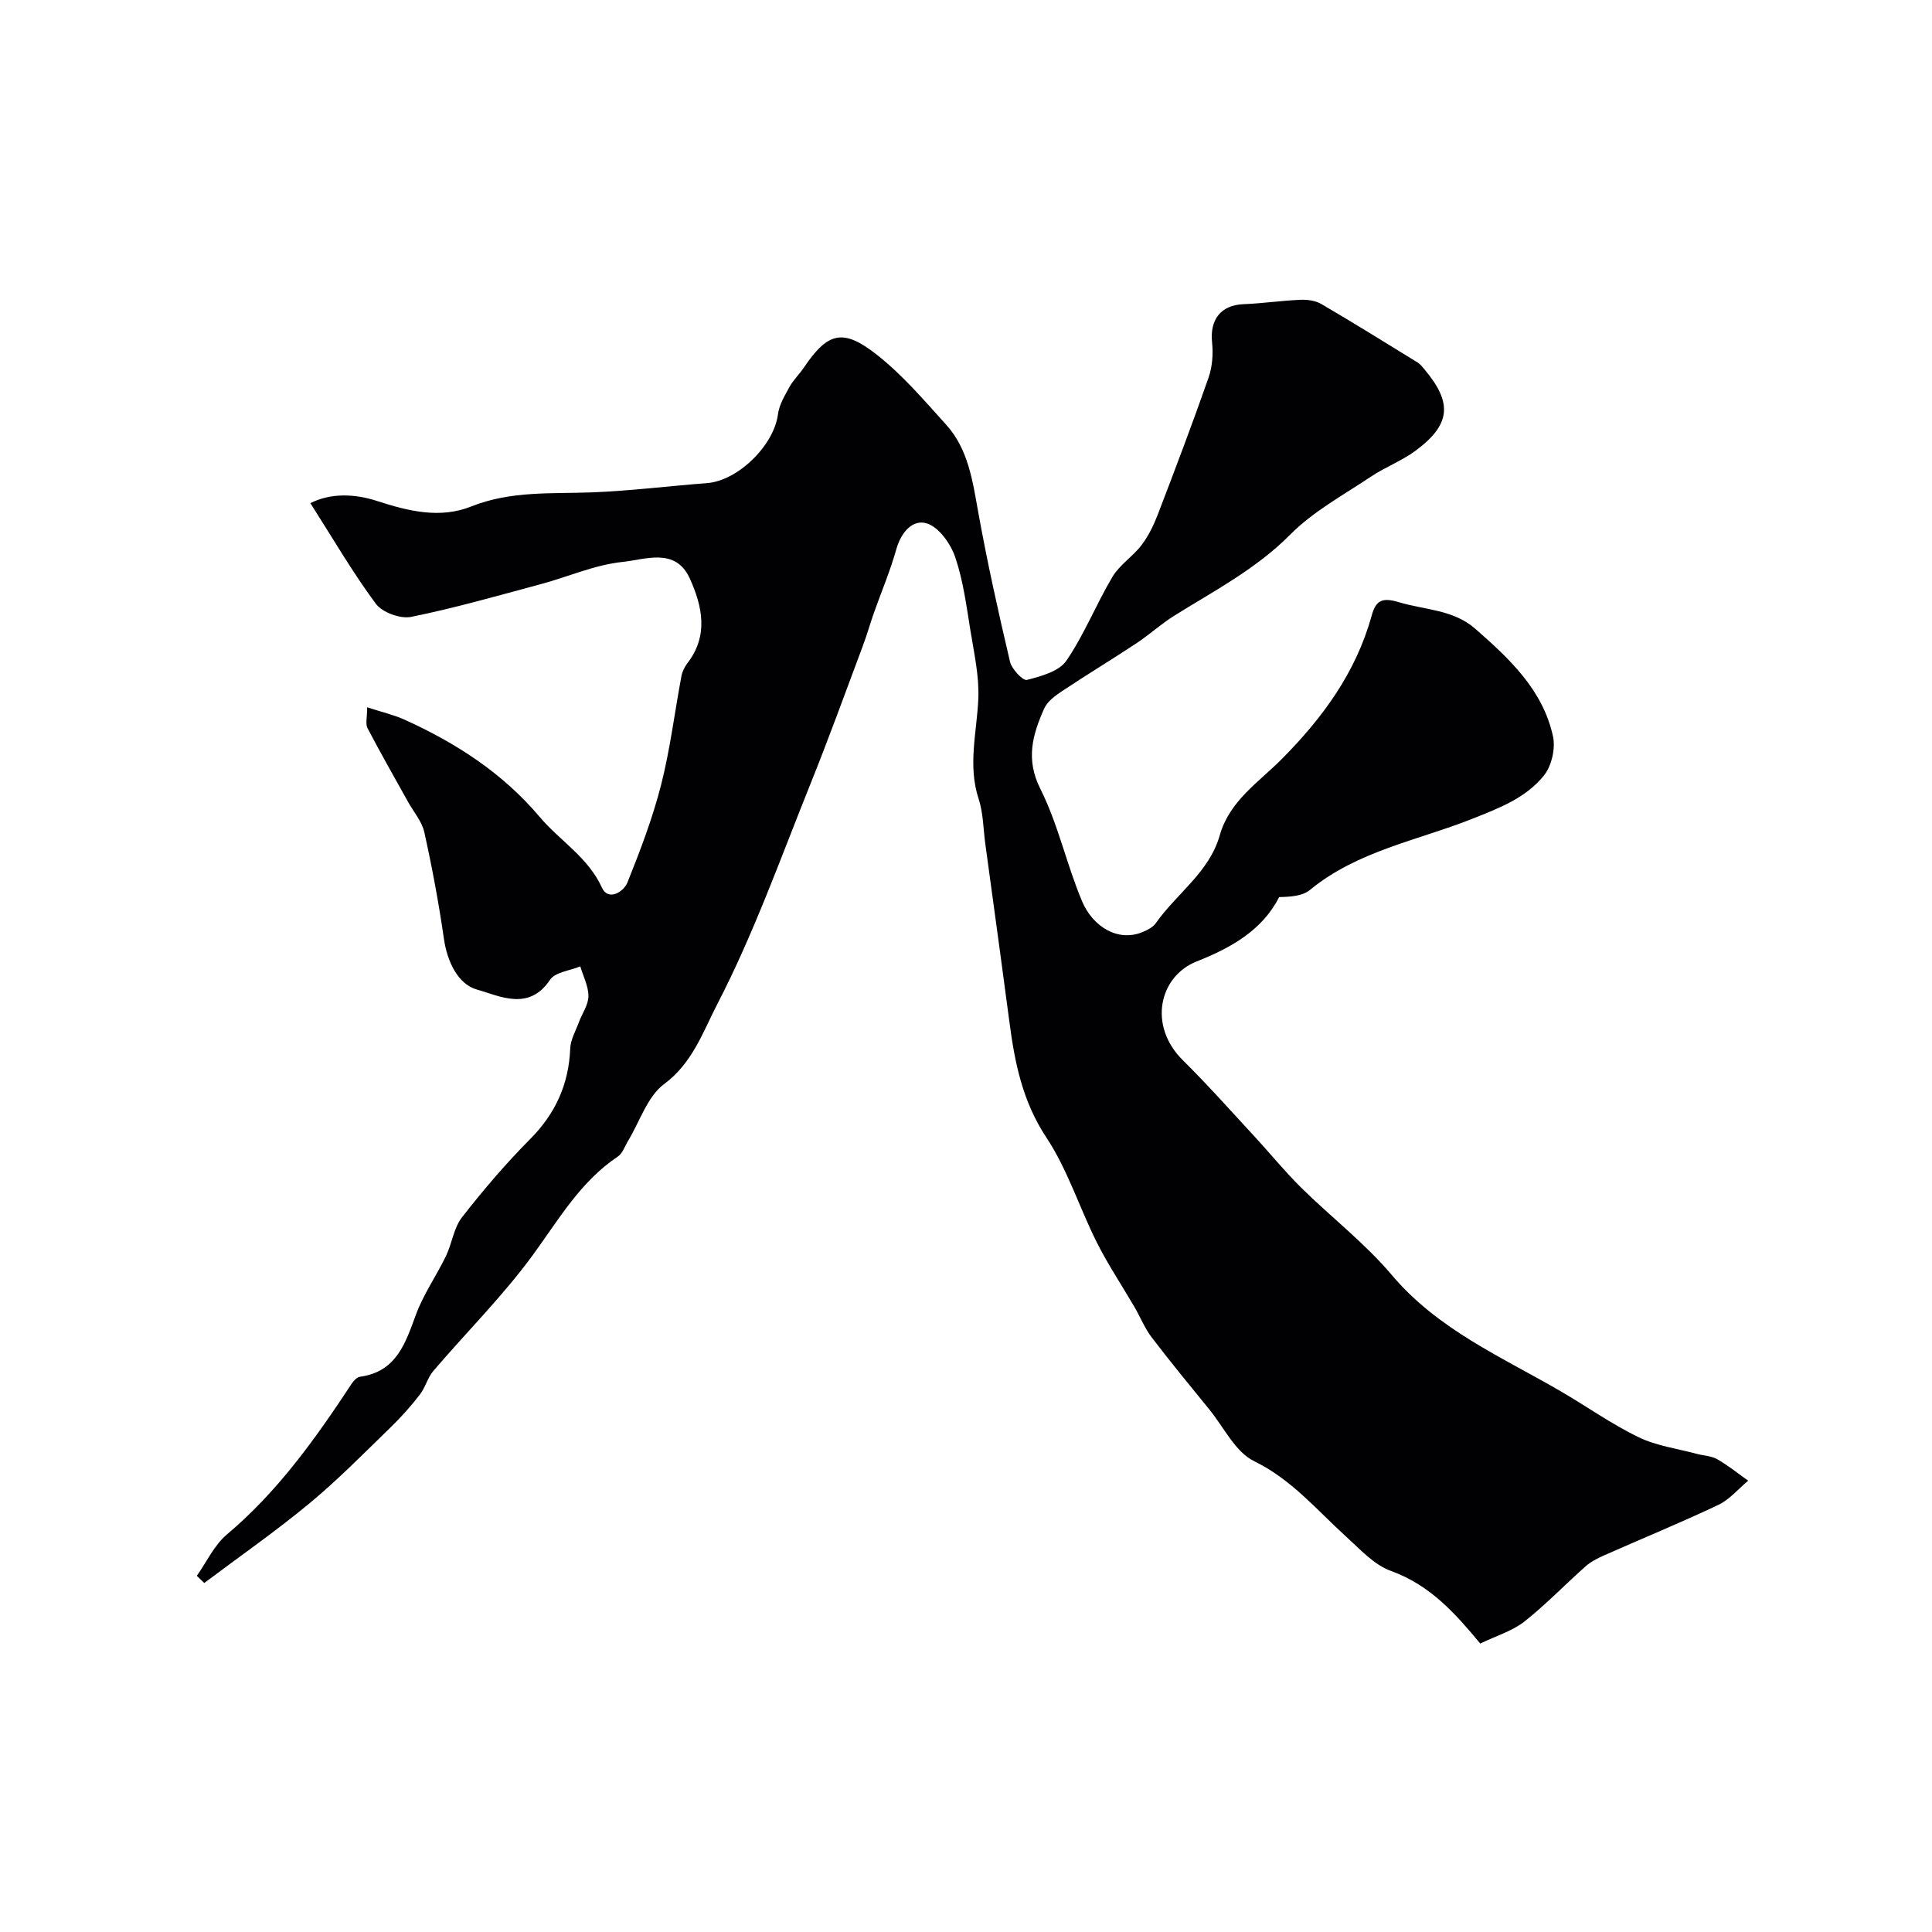 <svg enable-background="new 0 0 400 400" viewBox="0 0 400 400" xmlns="http://www.w3.org/2000/svg"><path d="m306.47 340.28c-4.92-5.91-10.19-12.05-18.5-15.04-3.5-1.26-6.39-4.49-9.29-7.12-6.08-5.51-11.27-11.82-19.04-15.61-3.89-1.9-6.24-6.98-9.24-10.67-4.03-4.96-8.1-9.89-11.97-14.97-1.44-1.89-2.34-4.2-3.55-6.27-2.59-4.45-5.47-8.75-7.78-13.34-3.62-7.2-6.06-15.11-10.46-21.75-4.94-7.46-6.55-15.49-7.65-23.92-.66-5.03-1.34-10.05-2.02-15.07-.99-7.29-1.99-14.57-2.98-21.86-.42-3.08-.41-6.3-1.36-9.21-2.31-7-.38-13.84-.08-20.78.2-4.63-.86-9.35-1.61-13.99-.84-5.14-1.5-10.4-3.16-15.29-.94-2.77-3.32-6.17-5.81-7-2.98-.98-5.4 1.78-6.39 5.3-1.25 4.47-3.08 8.77-4.63 13.15-.81 2.3-1.47 4.66-2.33 6.94-3.57 9.52-7.02 19.08-10.82 28.51-6.18 15.36-11.76 31.07-19.35 45.72-2.84 5.48-5.08 12.1-10.92 16.41-3.51 2.59-5.07 7.8-7.52 11.83-.66 1.09-1.11 2.54-2.08 3.19-7.73 5.17-12.2 12.97-17.51 20.26-6.22 8.54-13.82 16.08-20.71 24.15-1.2 1.41-1.65 3.44-2.8 4.91-1.85 2.38-3.87 4.66-6.04 6.76-5.52 5.35-10.92 10.87-16.83 15.76-7 5.79-14.48 11-21.75 16.46-.51-.49-1.02-.98-1.54-1.48 2.04-2.88 3.59-6.34 6.2-8.54 10.57-8.89 18.41-19.93 25.91-31.31.39-.59 1.07-1.29 1.69-1.37 7.54-1.05 9.38-6.93 11.58-12.9 1.56-4.22 4.23-8.01 6.2-12.09 1.26-2.61 1.61-5.82 3.32-8.02 4.39-5.63 9.05-11.1 14.08-16.16 5.27-5.3 8.03-11.37 8.33-18.79.07-1.84 1.14-3.65 1.8-5.46.67-1.8 1.95-3.57 1.97-5.37.01-2.05-1.08-4.12-1.69-6.17-2.14.89-5.2 1.18-6.27 2.79-4.41 6.58-10.45 3.31-15.12 2.01-3.91-1.09-6.16-5.76-6.84-10.51-1.07-7.4-2.44-14.77-4.06-22.07-.5-2.25-2.23-4.22-3.39-6.32-2.81-5.06-5.69-10.09-8.37-15.22-.46-.88-.07-2.22-.07-4.32 3 .98 5.47 1.54 7.74 2.56 10.66 4.83 20.3 11.04 27.98 20.14 4.18 4.95 10 8.31 12.89 14.65 1.28 2.82 4.48.91 5.29-1.12 2.64-6.58 5.19-13.27 6.94-20.12 1.89-7.41 2.81-15.06 4.23-22.6.18-.94.66-1.9 1.24-2.66 4.41-5.72 3.08-11.77.5-17.49-2.95-6.54-9.24-3.94-13.93-3.46-5.73.59-11.25 3.07-16.89 4.59-8.93 2.4-17.84 4.96-26.89 6.79-2.23.45-5.97-.92-7.31-2.72-4.81-6.49-8.89-13.52-13.55-20.83 4.26-2.16 9.28-1.92 13.73-.47 6.56 2.14 13.12 3.73 19.54 1.17 8.3-3.32 16.79-2.6 25.31-2.94 7.85-.32 15.67-1.31 23.51-1.9 6.45-.49 13.89-7.83 14.72-14.26.25-1.98 1.42-3.9 2.41-5.7.78-1.41 2.01-2.57 2.92-3.92 4.95-7.33 8.07-8.28 15.15-2.7 5.31 4.18 9.8 9.45 14.36 14.5 4.55 5.05 5.45 11.56 6.61 18.02 1.87 10.4 4.17 20.74 6.59 31.03.36 1.53 2.67 3.98 3.5 3.77 2.93-.75 6.65-1.76 8.17-3.98 3.72-5.43 6.17-11.71 9.56-17.39 1.48-2.48 4.21-4.19 6-6.54 1.44-1.89 2.52-4.13 3.38-6.36 3.6-9.38 7.16-18.78 10.48-28.26.79-2.26 1-4.91.75-7.31-.51-4.77 1.83-7.77 6.49-7.95 3.94-.16 7.85-.74 11.79-.91 1.43-.06 3.1.16 4.31.86 6.72 3.93 13.33 8.03 19.95 12.11.55.34.98.9 1.41 1.41 5.88 6.97 5.49 11.46-1.86 16.89-2.84 2.1-6.28 3.38-9.23 5.36-5.69 3.81-11.91 7.17-16.66 11.96-7.07 7.13-15.69 11.62-23.98 16.78-2.76 1.72-5.19 3.96-7.91 5.76-5.1 3.37-10.34 6.54-15.43 9.93-1.41.94-3.02 2.13-3.66 3.6-2.37 5.36-3.88 10.44-.77 16.61 3.69 7.34 5.42 15.64 8.63 23.26 2.2 5.21 7.38 8.48 12.48 6.39 1.02-.42 2.19-1 2.79-1.86 4.31-6.15 11.07-10.53 13.24-18.2 2.02-7.12 8.04-10.95 12.84-15.78 8.43-8.49 15.36-17.92 18.59-29.64.89-3.24 2.2-3.87 5.66-2.83 5.36 1.61 11.26 1.51 15.81 5.5 7.08 6.2 13.99 12.65 16.09 22.27.55 2.5-.28 6.14-1.88 8.12-3.73 4.61-9.08 6.67-14.74 8.92-11.35 4.52-23.86 6.66-33.71 14.77-1.55 1.27-4.02 1.42-6.37 1.47-3.48 6.89-9.99 10.52-17.06 13.32-7.73 3.06-10.19 13.25-2.83 20.51 5.07 5 9.79 10.33 14.63 15.56 3.3 3.56 6.36 7.35 9.81 10.76 6.19 6.11 13.2 11.49 18.78 18.1 9.58 11.35 22.78 16.96 35.07 24.13 5.35 3.12 10.45 6.75 16 9.44 3.72 1.8 8.03 2.37 12.09 3.46 1.41.38 3 .41 4.22 1.11 2.25 1.28 4.28 2.94 6.4 4.44-2.05 1.71-3.86 3.92-6.2 5.02-7.8 3.7-15.8 6.97-23.69 10.47-1.33.59-2.69 1.29-3.77 2.24-4.28 3.8-8.26 7.96-12.74 11.49-2.47 1.92-5.75 2.89-9.07 4.5z" fill="#010103"/></svg>